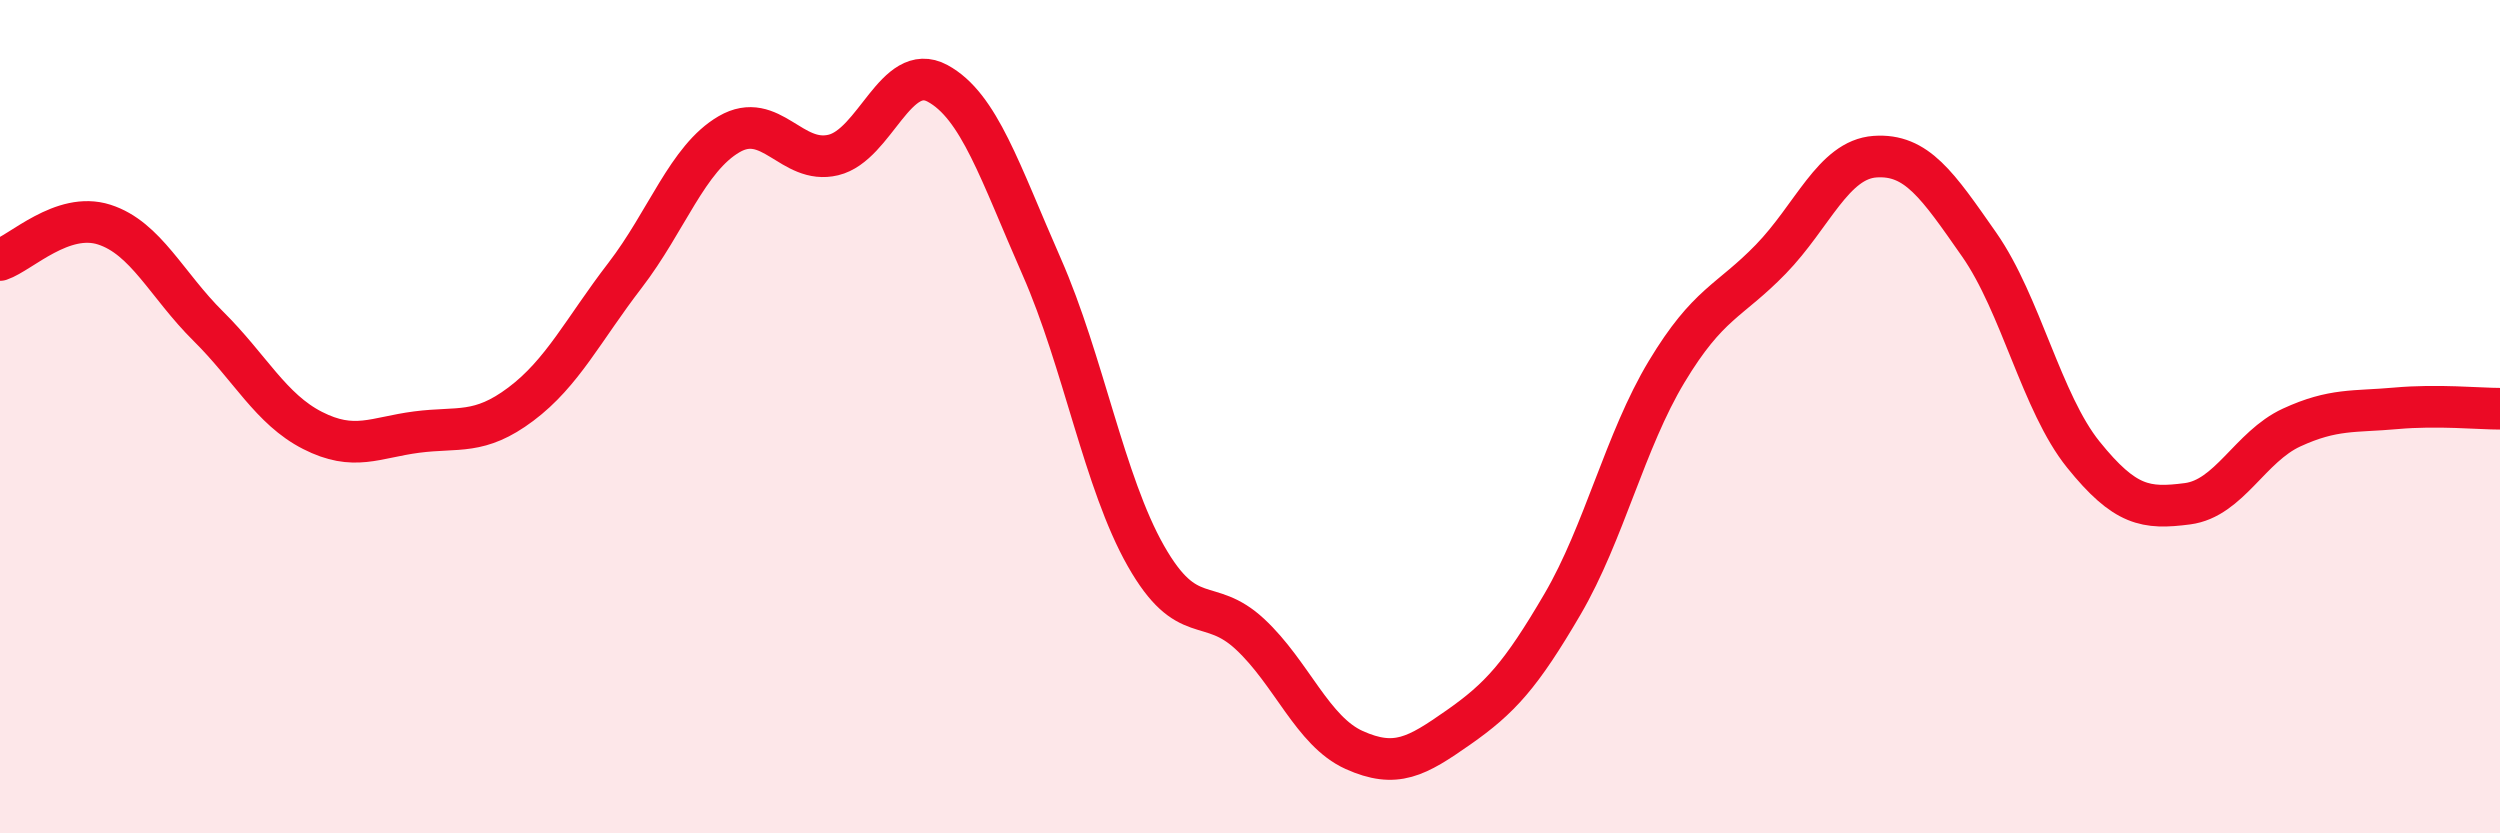 
    <svg width="60" height="20" viewBox="0 0 60 20" xmlns="http://www.w3.org/2000/svg">
      <path
        d="M 0,6.24 C 0.5,6.07 1.5,5.07 2.5,5.39 C 3.5,5.71 4,6.84 5,7.83 C 6,8.82 6.5,9.82 7.5,10.33 C 8.5,10.84 9,10.5 10,10.37 C 11,10.24 11.5,10.45 12.5,9.7 C 13.5,8.95 14,7.91 15,6.61 C 16,5.31 16.5,3.8 17.5,3.22 C 18.5,2.64 19,3.96 20,3.72 C 21,3.48 21.5,1.46 22.5,2 C 23.5,2.54 24,4.13 25,6.4 C 26,8.67 26.5,11.58 27.5,13.34 C 28.5,15.1 29,14.29 30,15.22 C 31,16.15 31.5,17.55 32.5,18 C 33.5,18.45 34,18.16 35,17.46 C 36,16.76 36.5,16.21 37.5,14.5 C 38.5,12.79 39,10.58 40,8.92 C 41,7.26 41.5,7.25 42.5,6.22 C 43.5,5.19 44,3.83 45,3.76 C 46,3.69 46.5,4.44 47.5,5.87 C 48.5,7.3 49,9.67 50,10.91 C 51,12.15 51.5,12.22 52.5,12.09 C 53.5,11.96 54,10.72 55,10.26 C 56,9.8 56.5,9.89 57.5,9.8 C 58.5,9.71 59.5,9.81 60,9.81L60 20L0 20Z"
        fill="#EB0A25"
        opacity="0.1"
        stroke-linecap="round"
        stroke-linejoin="round"
      />
      <path
        d="M 0,6.24 C 0.5,6.07 1.5,5.07 2.5,5.39 C 3.5,5.71 4,6.84 5,7.83 C 6,8.82 6.5,9.82 7.5,10.33 C 8.5,10.84 9,10.5 10,10.37 C 11,10.24 11.5,10.45 12.5,9.7 C 13.5,8.95 14,7.91 15,6.61 C 16,5.31 16.5,3.8 17.5,3.22 C 18.5,2.64 19,3.96 20,3.72 C 21,3.48 21.5,1.46 22.5,2 C 23.5,2.54 24,4.13 25,6.4 C 26,8.67 26.5,11.58 27.5,13.34 C 28.5,15.1 29,14.29 30,15.22 C 31,16.15 31.5,17.55 32.5,18 C 33.5,18.45 34,18.16 35,17.46 C 36,16.76 36.5,16.21 37.5,14.5 C 38.5,12.79 39,10.58 40,8.92 C 41,7.26 41.5,7.25 42.5,6.22 C 43.5,5.19 44,3.83 45,3.76 C 46,3.69 46.5,4.44 47.5,5.87 C 48.5,7.3 49,9.67 50,10.91 C 51,12.15 51.5,12.22 52.5,12.09 C 53.5,11.96 54,10.72 55,10.26 C 56,9.8 56.5,9.89 57.5,9.8 C 58.5,9.71 59.5,9.81 60,9.81"
        stroke="#EB0A25"
        stroke-width="1"
        fill="none"
        stroke-linecap="round"
        stroke-linejoin="round"
      />
    </svg>
  